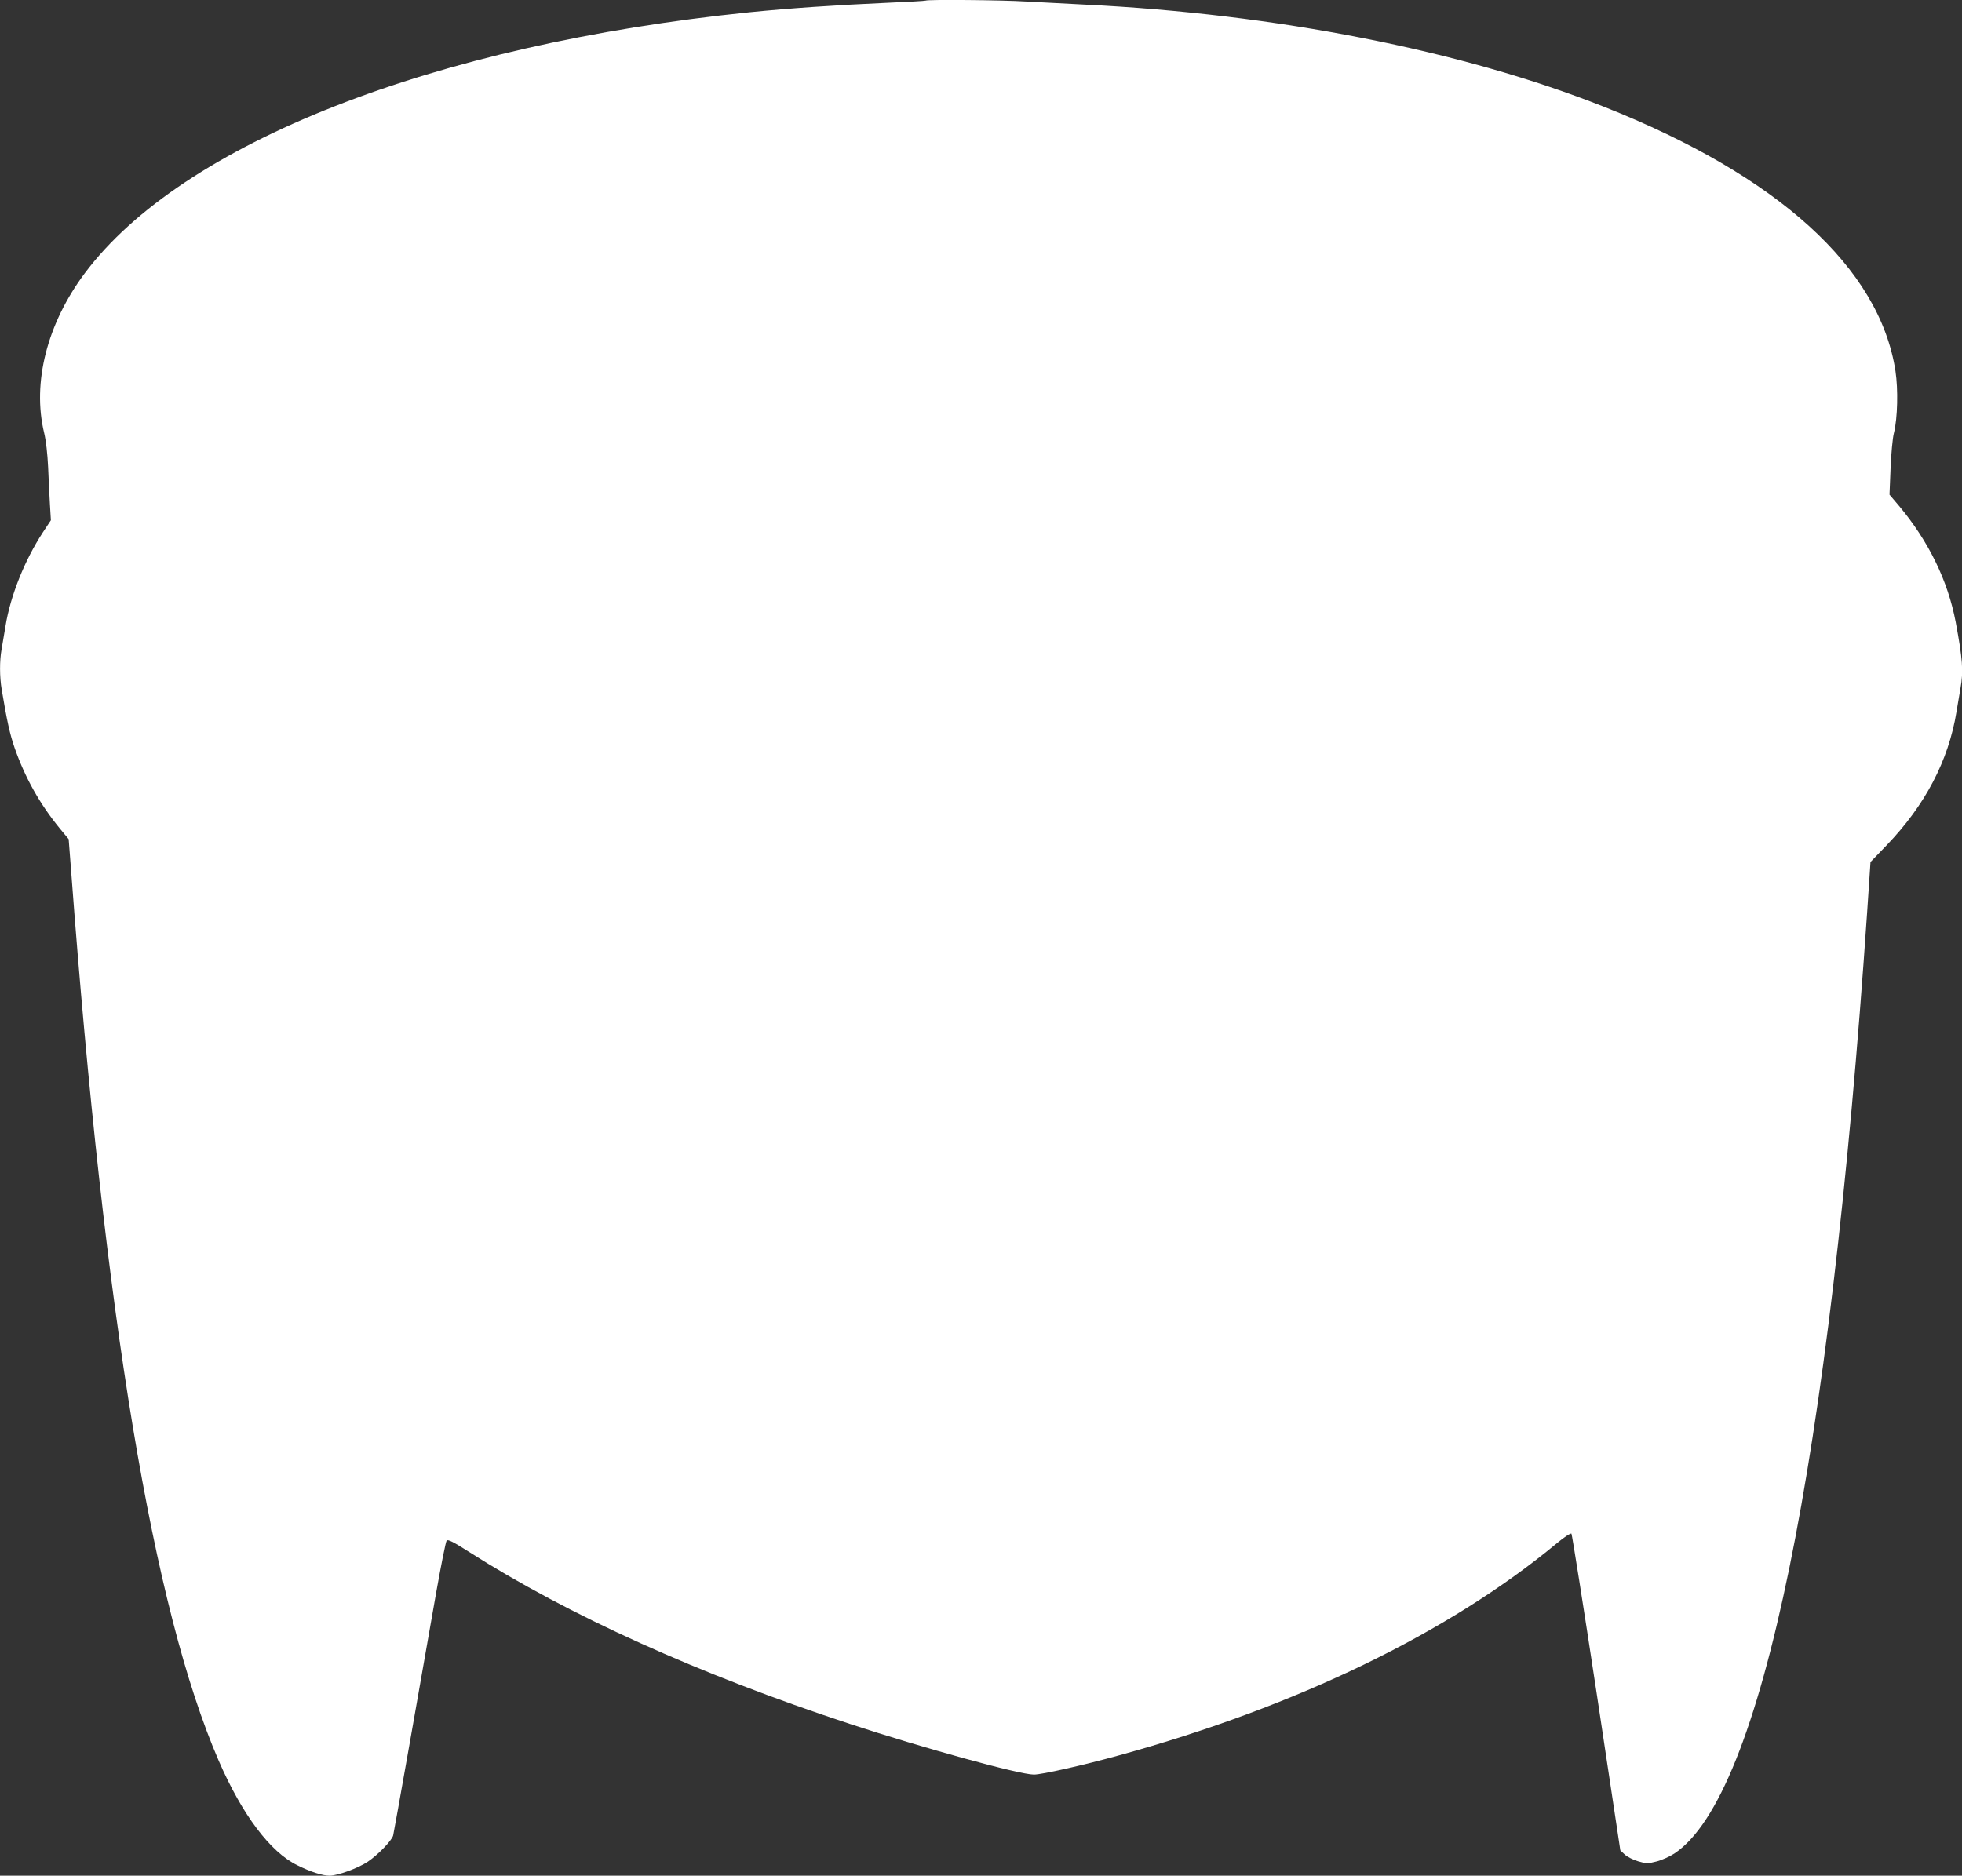 <?xml version="1.0" standalone="no"?>
<!DOCTYPE svg PUBLIC "-//W3C//DTD SVG 20010904//EN"
 "http://www.w3.org/TR/2001/REC-SVG-20010904/DTD/svg10.dtd">
<svg version="1.0" xmlns="http://www.w3.org/2000/svg"
 width="1280pt" height="1224pt" viewBox="0 0 1280 1224"
 preserveAspectRatio="xMidYMid meet">
<rect x="0" y="0" width="1280" height="1224" fill="#333333" stroke="none"/>
<g transform="translate(0,1224) scale(0.1,-0.1)"
fill="#ffffff" stroke="none">
<path d="M6039 12236 c-2 -2 -121 -9 -264 -15 -318 -14 -626 -35 -885 -61
-2063 -211 -3703 -855 -4337 -1703 -246 -329 -344 -715 -265 -1042 12 -49 22
-137 26 -225 3 -80 9 -190 12 -245 l6 -100 -53 -80 c-118 -181 -211 -412 -243
-610 -9 -55 -21 -124 -26 -154 -13 -72 -13 -178 1 -260 34 -204 53 -291 85
-383 68 -194 164 -365 294 -524 l58 -70 17 -220 c217 -2901 533 -4804 962
-5794 153 -352 336 -596 513 -682 86 -43 165 -68 210 -68 52 0 186 49 249 91
67 45 158 139 166 172 6 23 180 1008 281 1587 32 179 62 330 68 337 8 9 43 -8
146 -74 648 -413 1501 -799 2483 -1122 479 -158 1108 -331 1202 -331 52 0 323
61 558 126 1158 319 2149 800 2851 1381 50 42 93 70 98 65 4 -4 78 -472 164
-1038 l155 -1029 29 -27 c16 -15 56 -35 87 -44 54 -16 62 -16 121 -1 35 9 87
33 116 52 568 377 1012 2544 1257 6140 l22 330 106 110 c250 260 403 551 455
870 9 55 21 124 26 154 20 109 14 191 -31 431 -51 271 -178 530 -370 759 l-62
73 7 172 c4 94 13 198 22 231 24 97 28 284 10 403 -103 674 -767 1276 -1901
1725 -927 368 -2140 606 -3390 667 -121 6 -292 15 -380 20 -157 10 -648 14
-656 6z"/>
</g>
</svg>
